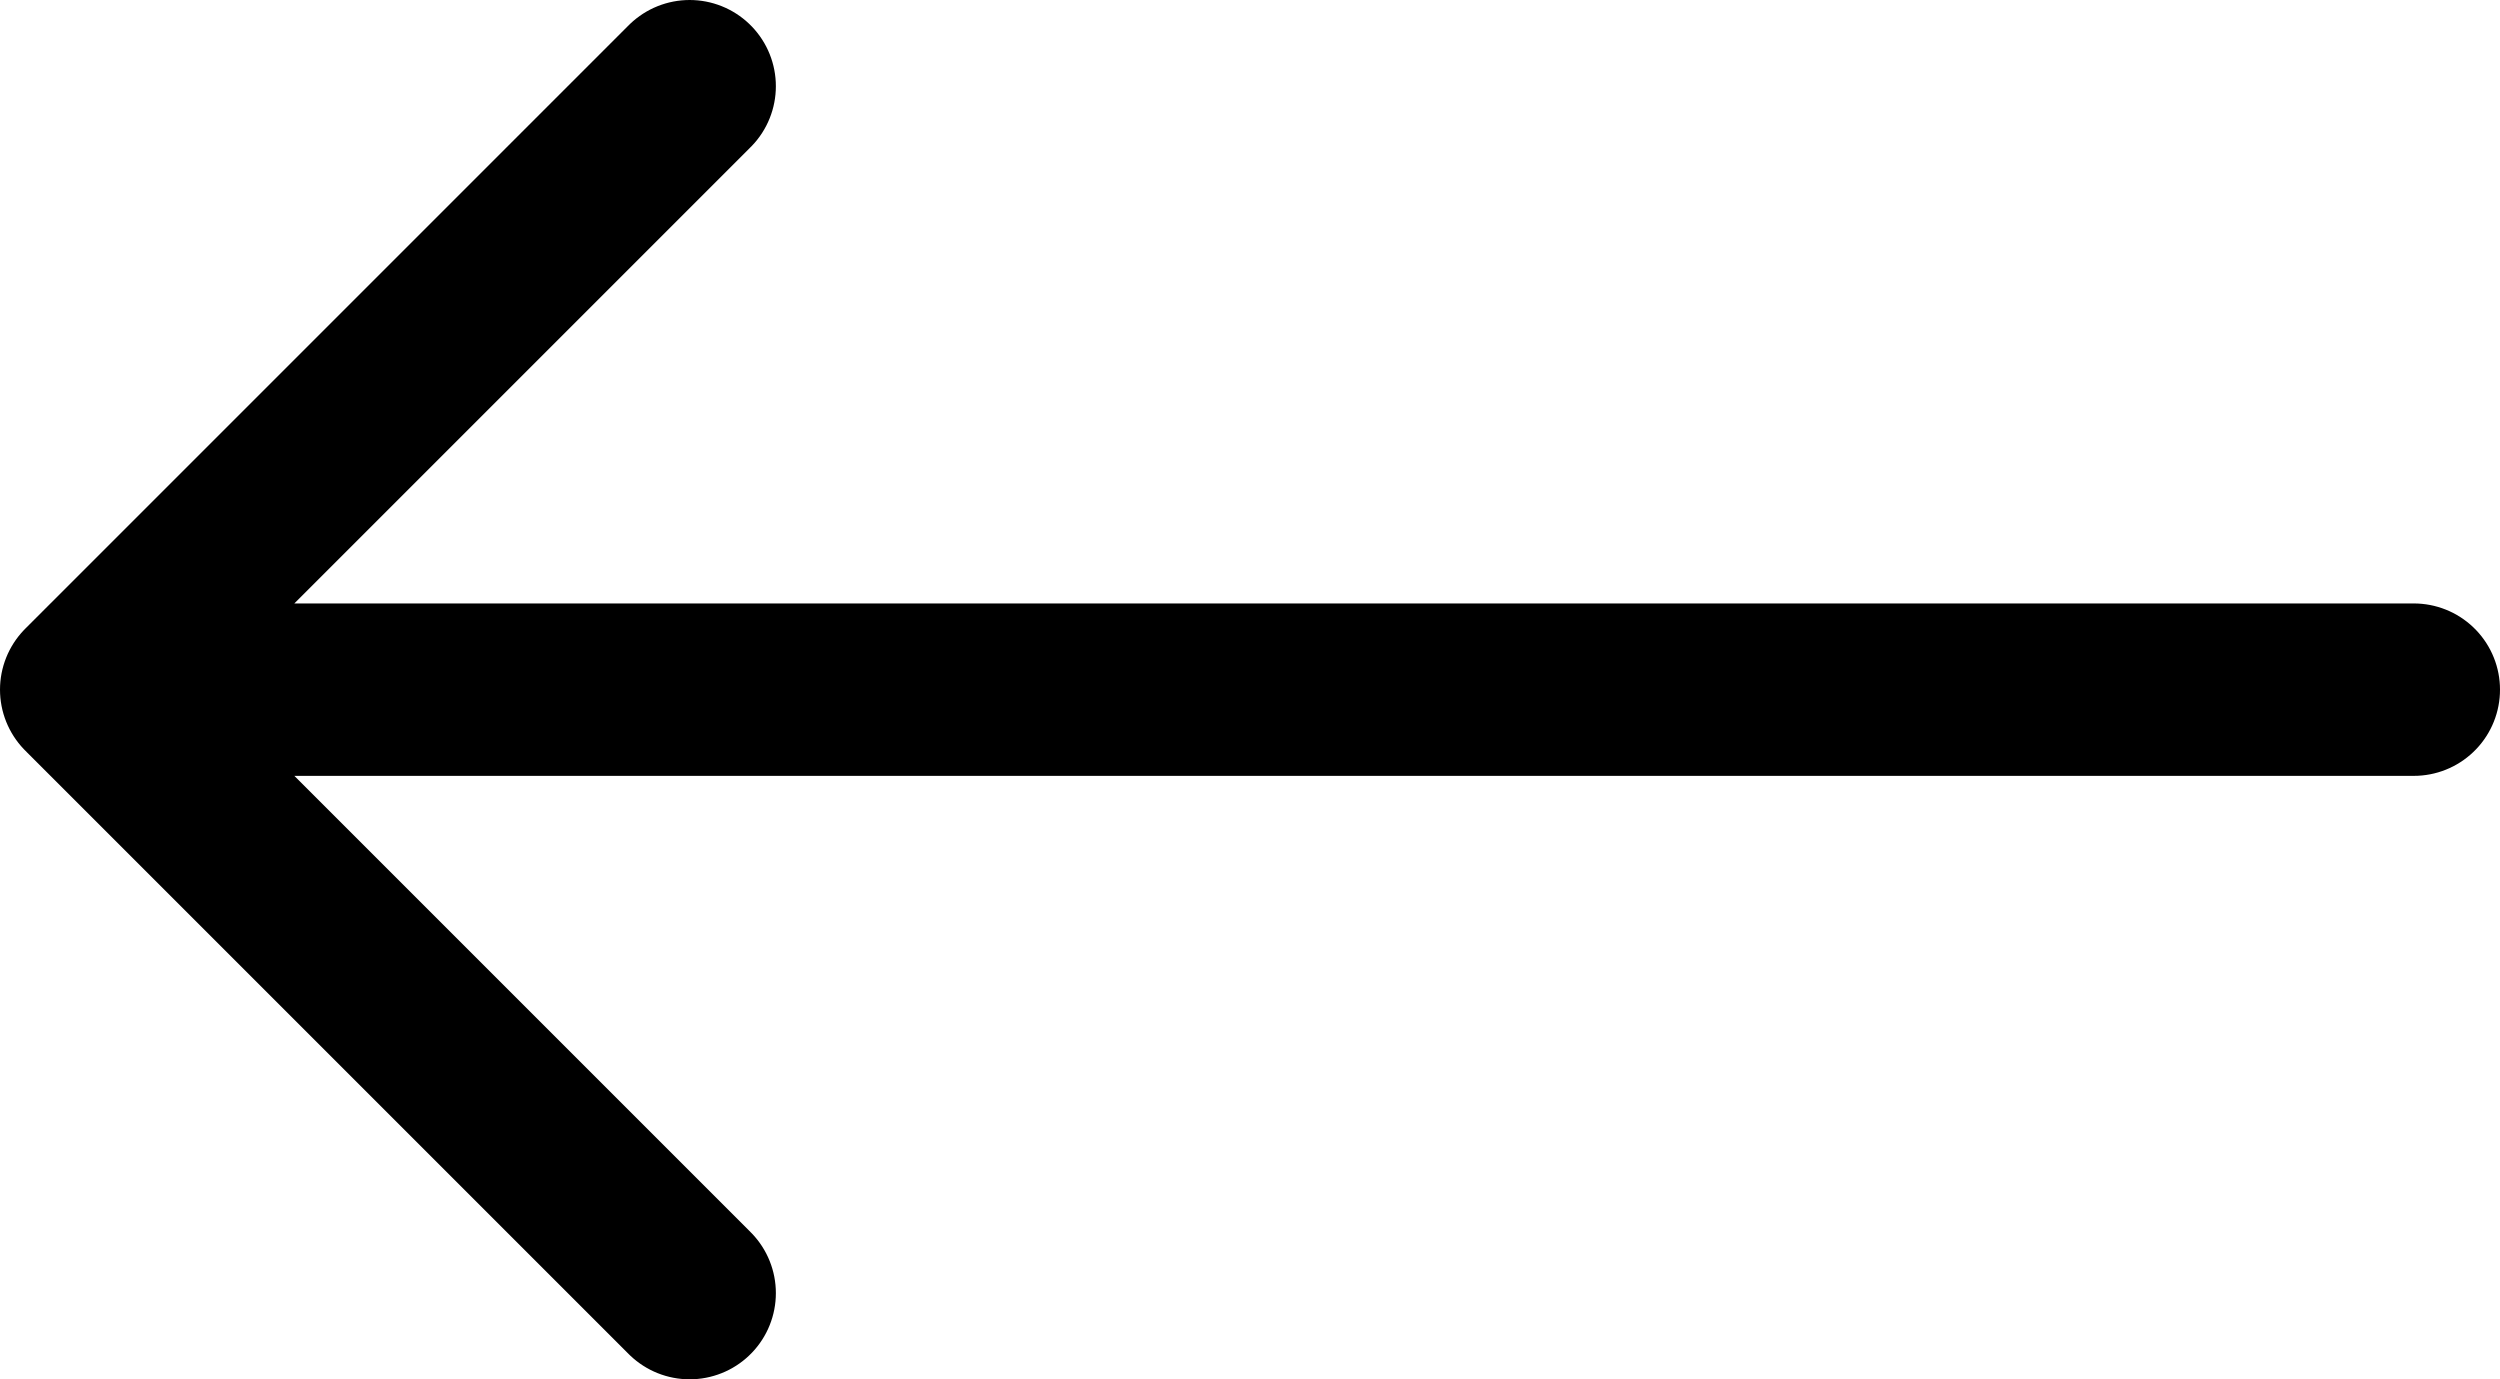 <svg width="29" height="16" viewBox="0 0 29 16" fill="none" xmlns="http://www.w3.org/2000/svg">
<path d="M8 15L1 8M1 8L8 1M1 8H28" stroke="black" stroke-width="2" stroke-linecap="round" stroke-linejoin="round"/>
</svg>
